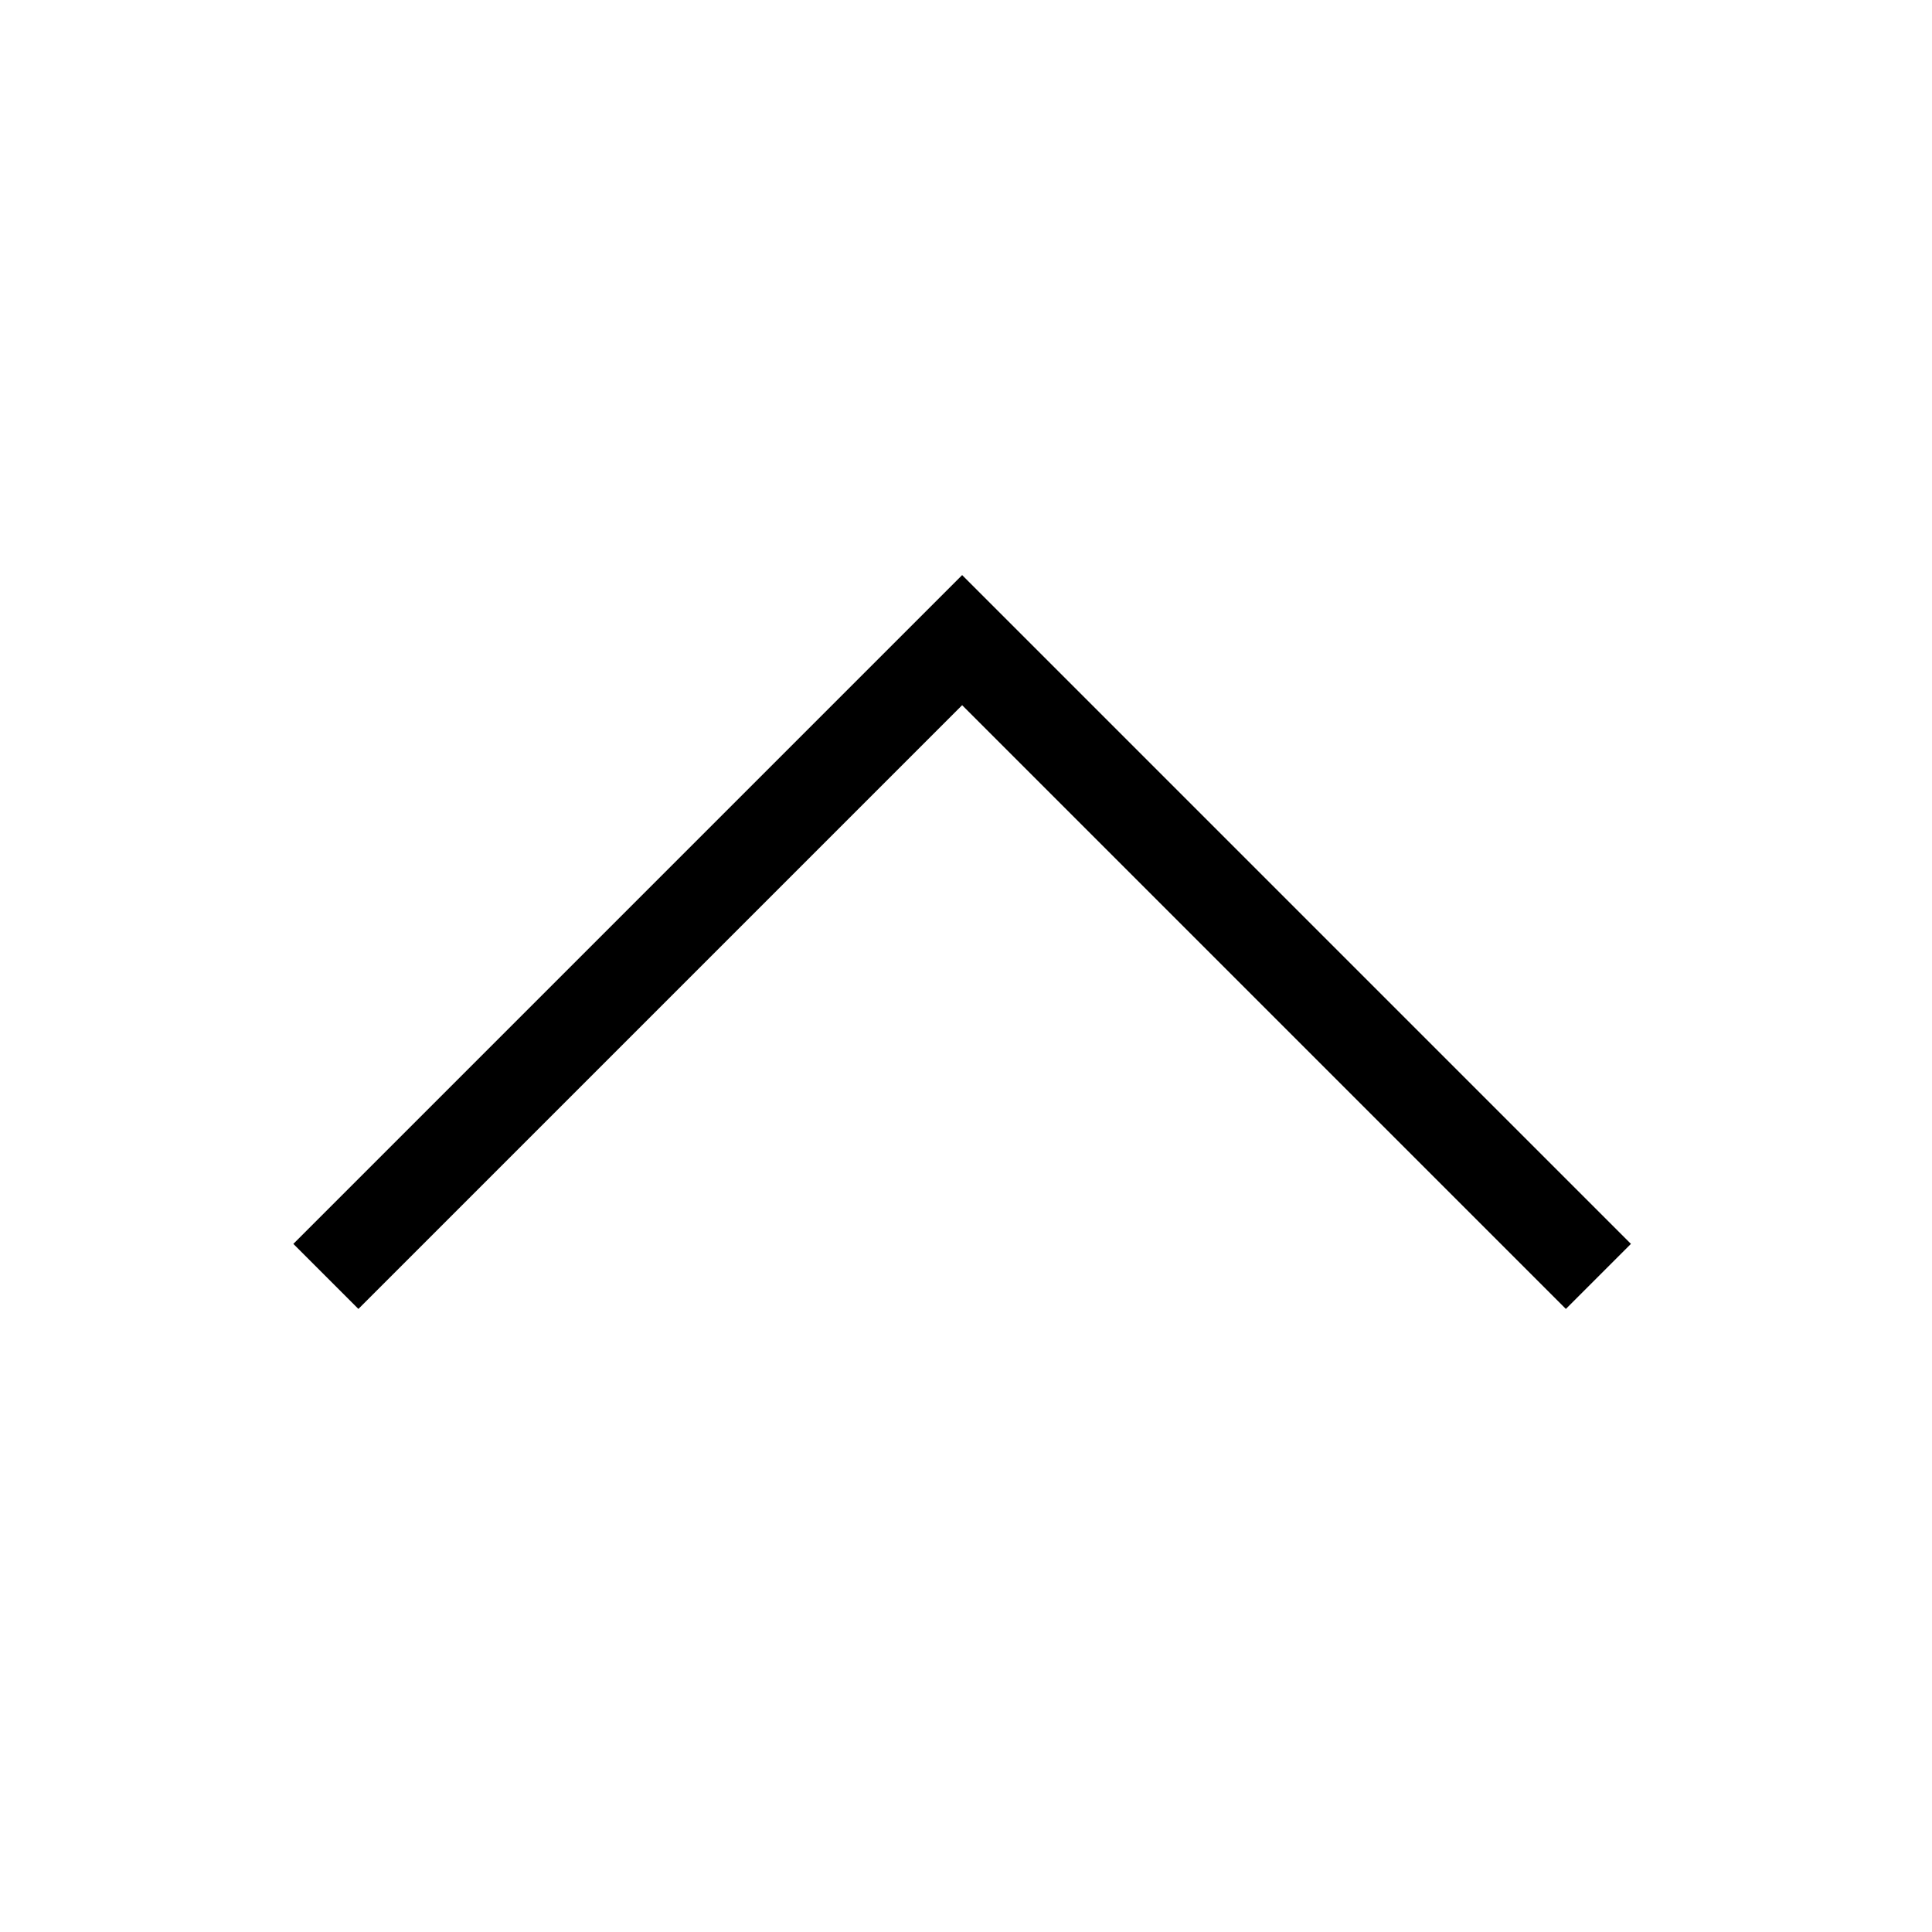 <svg xmlns="http://www.w3.org/2000/svg" width="42" height="42" viewBox="0 0 42 42">
    <path fill="none" fill-rule="evenodd" stroke="#000" stroke-width="2" d="M34.748 27.748L20.916 13.916 7.084 27.748"/>
</svg>
